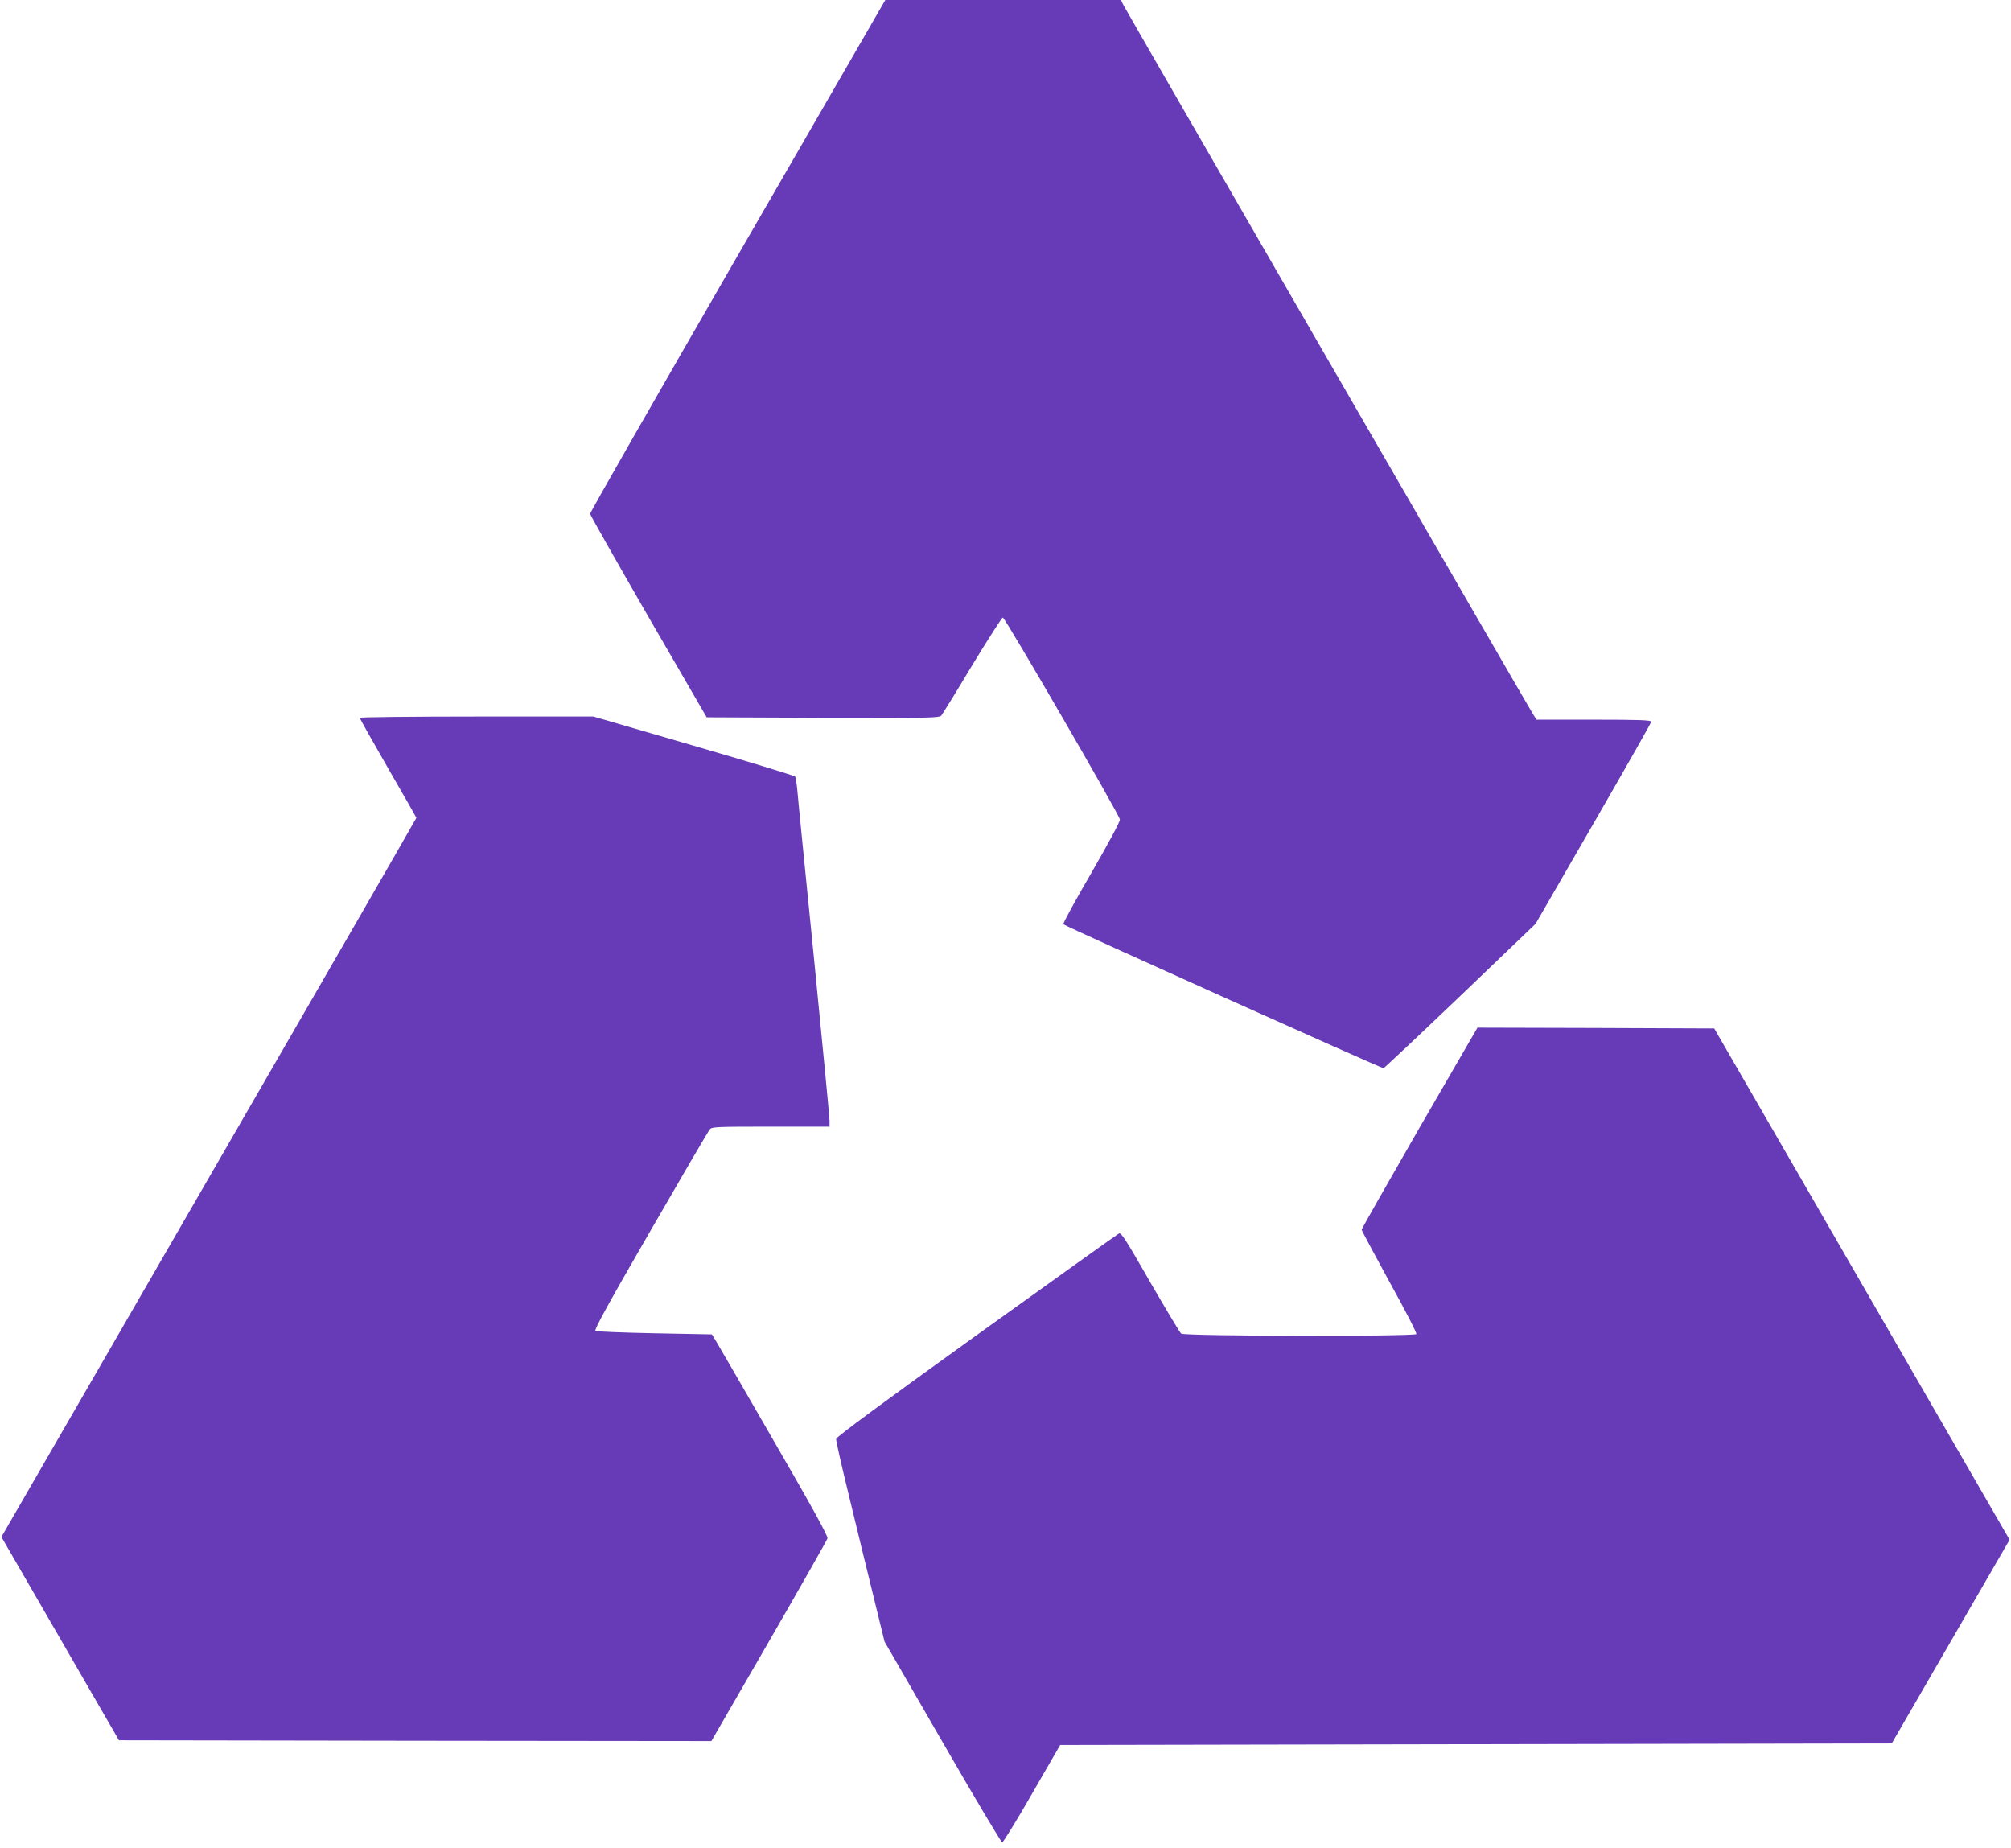 <?xml version="1.0" standalone="no"?>
<!DOCTYPE svg PUBLIC "-//W3C//DTD SVG 20010904//EN"
 "http://www.w3.org/TR/2001/REC-SVG-20010904/DTD/svg10.dtd">
<svg version="1.0" xmlns="http://www.w3.org/2000/svg"
 width="1280pt" height="1176pt" viewBox="0 0 1280 1176"
 preserveAspectRatio="xMidYMid meet">
<g transform="translate(0,1176) scale(0.1,-0.1)"
fill="#673ab7" stroke="none">
<path d="M4695 10133 c-517 -896 -940 -1635 -939 -1643 1 -8 168 -303 371
-655 l371 -640 739 -3 c695 -2 741 -1 755 15 8 10 97 154 197 321 101 166 188
302 194 302 14 0 741 -1254 745 -1285 2 -13 -68 -143 -182 -341 -102 -175
-182 -322 -178 -326 14 -14 2027 -918 2038 -916 6 2 226 209 490 461 l478 458
368 637 c202 350 368 642 368 649 0 10 -75 13 -365 13 l-365 0 -24 38 c-31 48
-2584 4467 -2605 4509 l-16 33 -750 0 -750 0 -940 -1627z"/>
<path d="M2290 7192 c0 -5 81 -149 180 -321 99 -171 180 -313 180 -316 0 -3
-594 -1034 -1321 -2291 l-1320 -2285 374 -647 374 -647 1885 -3 1886 -2 367
635 c202 350 369 644 372 655 4 14 -103 208 -343 622 -191 332 -358 619 -370
639 l-23 37 -364 7 c-201 4 -370 11 -377 15 -10 6 84 177 350 637 199 345 369
636 378 646 14 16 45 17 389 17 l373 0 0 38 c0 22 -45 486 -99 1033 -55 547
-103 1028 -106 1070 -4 42 -10 81 -14 87 -3 5 -293 94 -645 196 l-639 186
-743 0 c-409 0 -744 -4 -744 -8z"/>
<path d="M9035 4583 c-202 -351 -368 -643 -368 -649 0 -5 80 -155 177 -332 98
-176 175 -326 171 -332 -10 -16 -1476 -14 -1497 3 -8 6 -97 155 -198 329 -154
269 -184 316 -198 308 -10 -5 -417 -296 -907 -648 -579 -416 -891 -646 -893
-659 -2 -10 36 -176 83 -368 47 -193 116 -479 155 -636 l70 -286 369 -639
c203 -352 374 -639 380 -639 6 0 92 139 190 310 l179 310 2647 5 2646 5 375
648 375 648 -940 1627 -940 1627 -753 3 -754 2 -369 -637z"/>
</g>
</svg>
